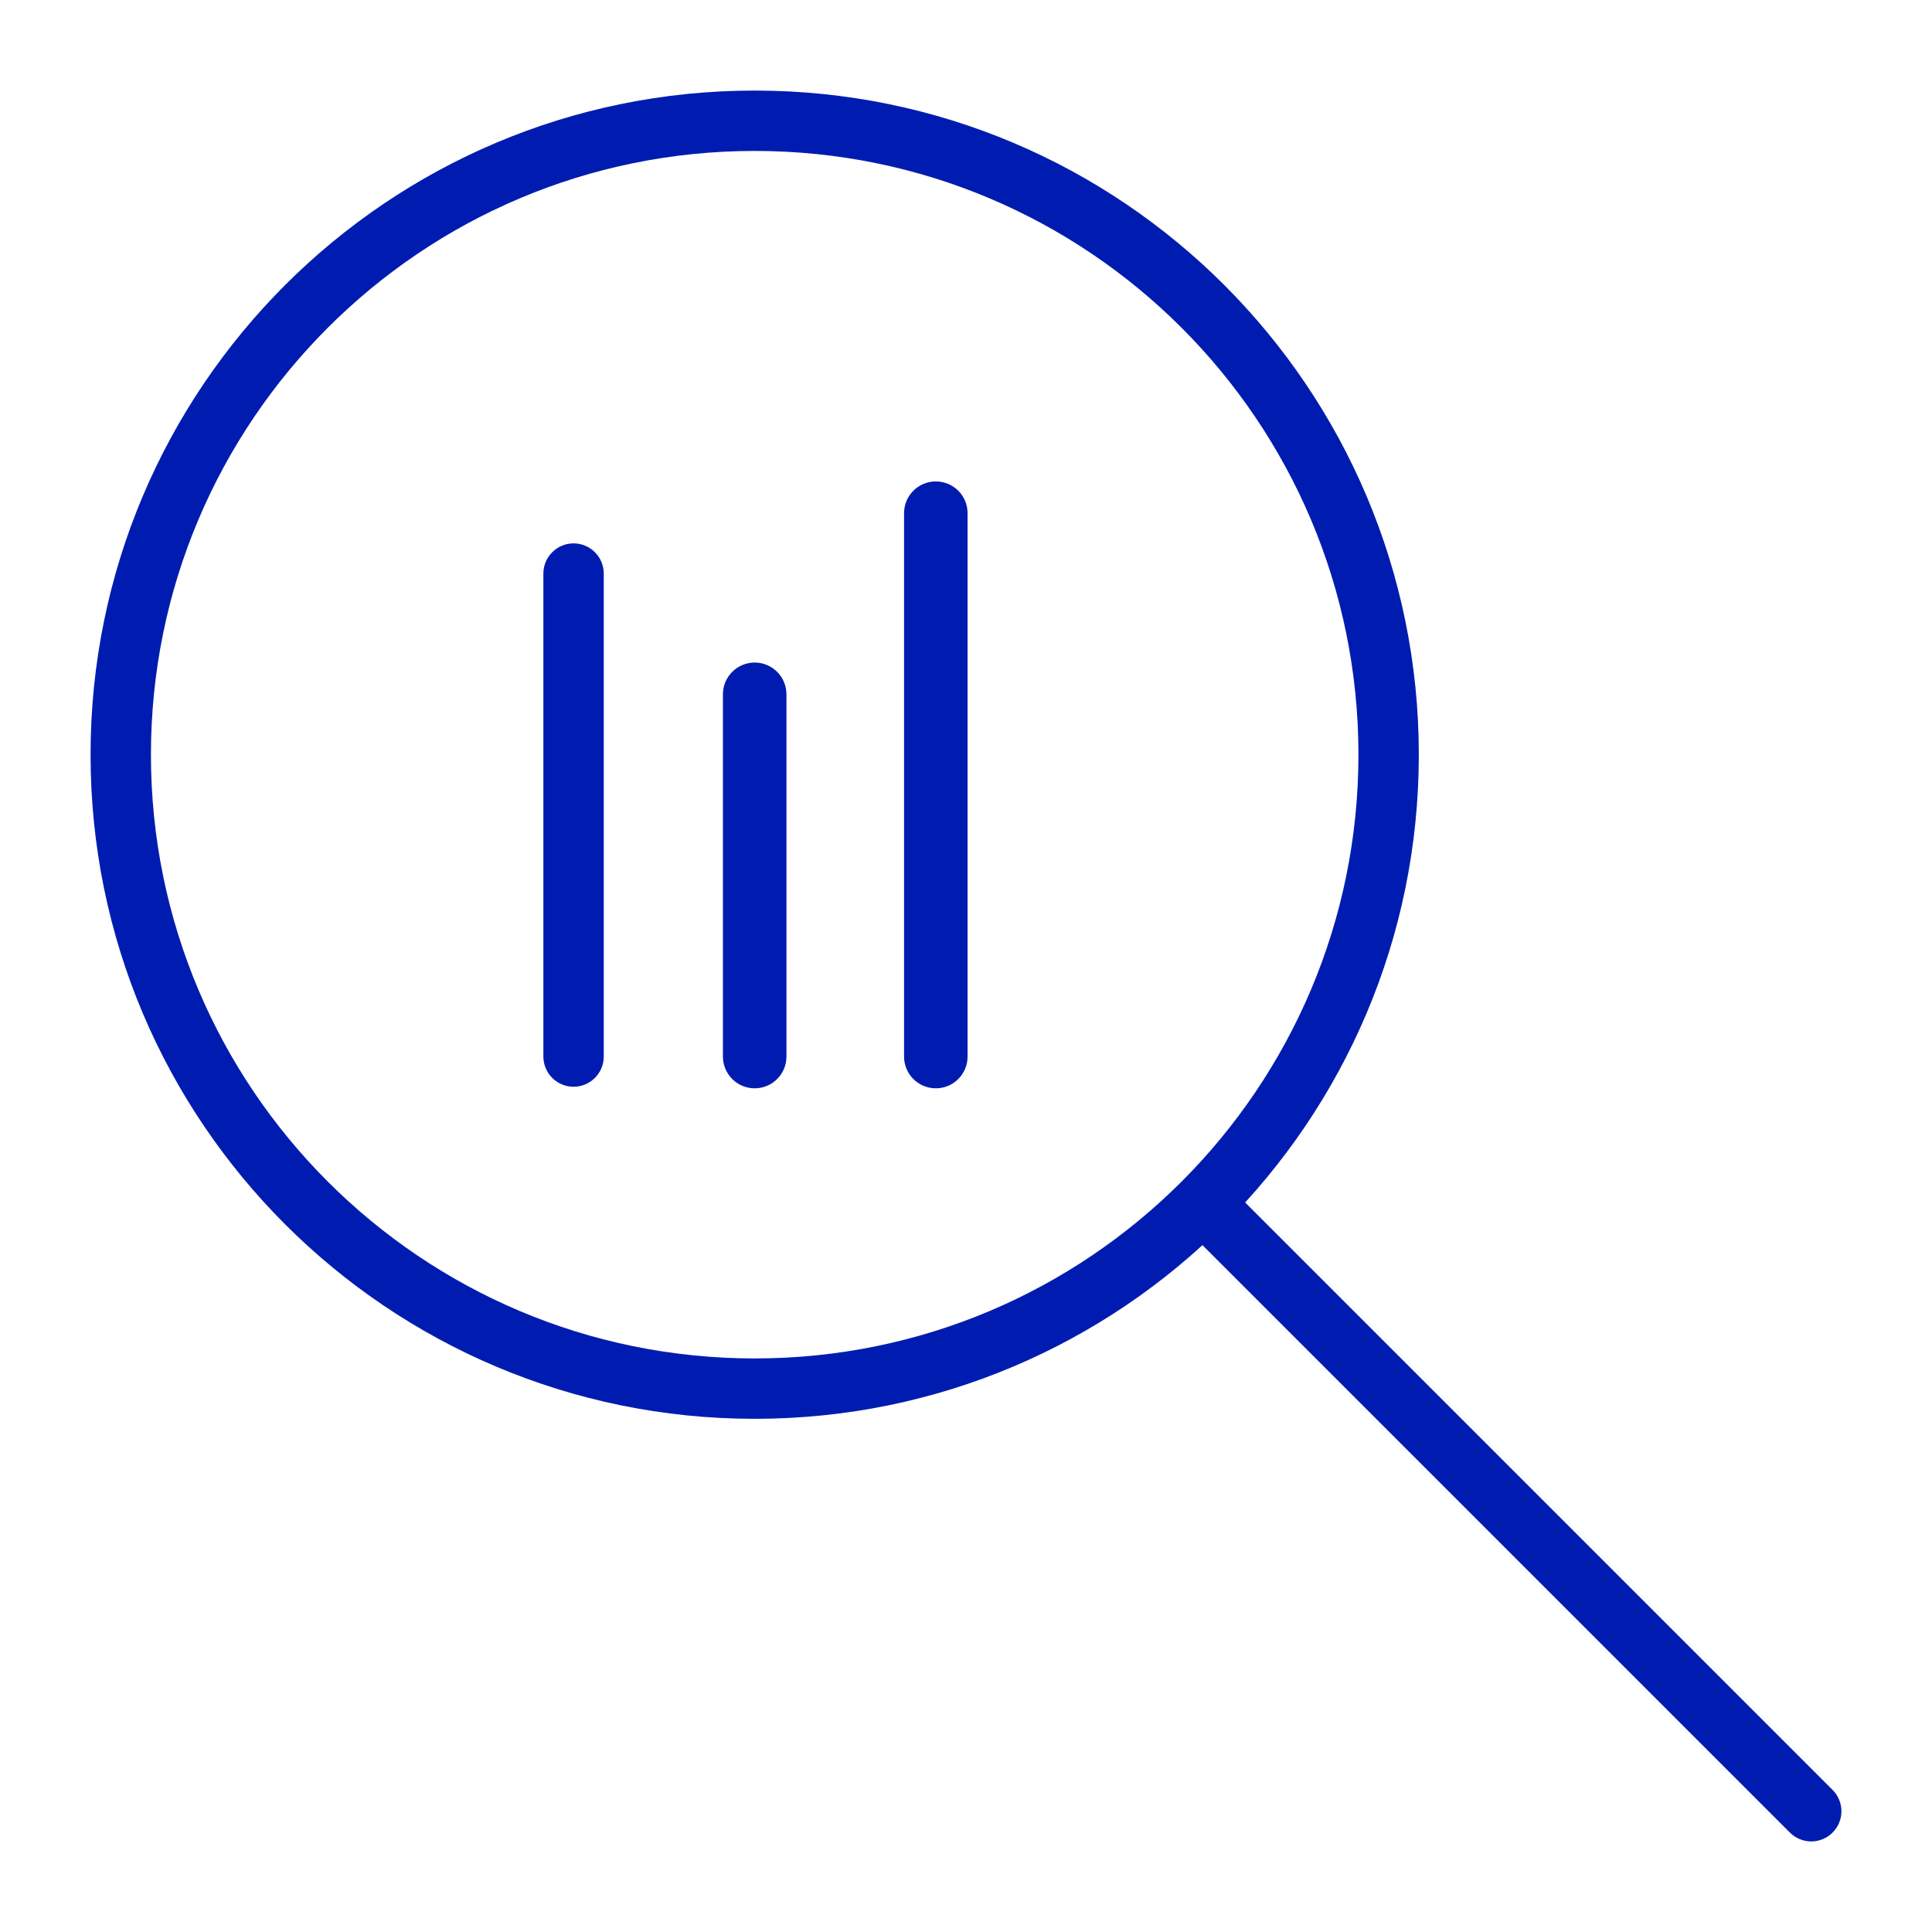 <svg width="48" height="48" viewBox="0 0 48 48" fill="none" xmlns="http://www.w3.org/2000/svg">
<path fill-rule="evenodd" clip-rule="evenodd" d="M18.75 3.75C10.466 3.75 3.75 10.466 3.75 18.75C3.75 27.034 10.466 33.75 18.75 33.75C27.034 33.75 33.75 27.034 33.75 18.75C33.75 10.466 27.034 3.75 18.75 3.75ZM2.25 18.75C2.25 9.637 9.637 2.25 18.75 2.25C27.863 2.25 35.25 9.637 35.25 18.75C35.25 27.863 27.863 35.25 18.75 35.25C9.637 35.25 2.25 27.863 2.25 18.75Z" fill="#001CB0"/>
<path fill-rule="evenodd" clip-rule="evenodd" d="M23.25 11.961C23.686 11.961 24.039 12.314 24.039 12.75V26.25C24.039 26.686 23.686 27.039 23.25 27.039C22.814 27.039 22.461 26.686 22.461 26.25V12.75C22.461 12.314 22.814 11.961 23.25 11.961Z" fill="#001CB0"/>
<path fill-rule="evenodd" clip-rule="evenodd" d="M18.75 16.461C19.186 16.461 19.539 16.814 19.539 17.25V26.25C19.539 26.686 19.186 27.039 18.75 27.039C18.314 27.039 17.961 26.686 17.961 26.25V17.25C17.961 16.814 18.314 16.461 18.75 16.461Z" fill="#001CB0"/>
<path fill-rule="evenodd" clip-rule="evenodd" d="M14.25 13.5C14.664 13.5 15 13.836 15 14.25V26.25C15 26.664 14.664 27 14.25 27C13.836 27 13.5 26.664 13.5 26.25V14.25C13.5 13.836 13.836 13.5 14.25 13.5Z" fill="#001CB0"/>
<path fill-rule="evenodd" clip-rule="evenodd" d="M29.47 29.47C29.763 29.177 30.237 29.177 30.53 29.47L45.53 44.47C45.823 44.763 45.823 45.237 45.53 45.53C45.237 45.823 44.763 45.823 44.47 45.53L29.47 30.53C29.177 30.237 29.177 29.763 29.47 29.47Z" fill="#001CB0"/>
</svg>
